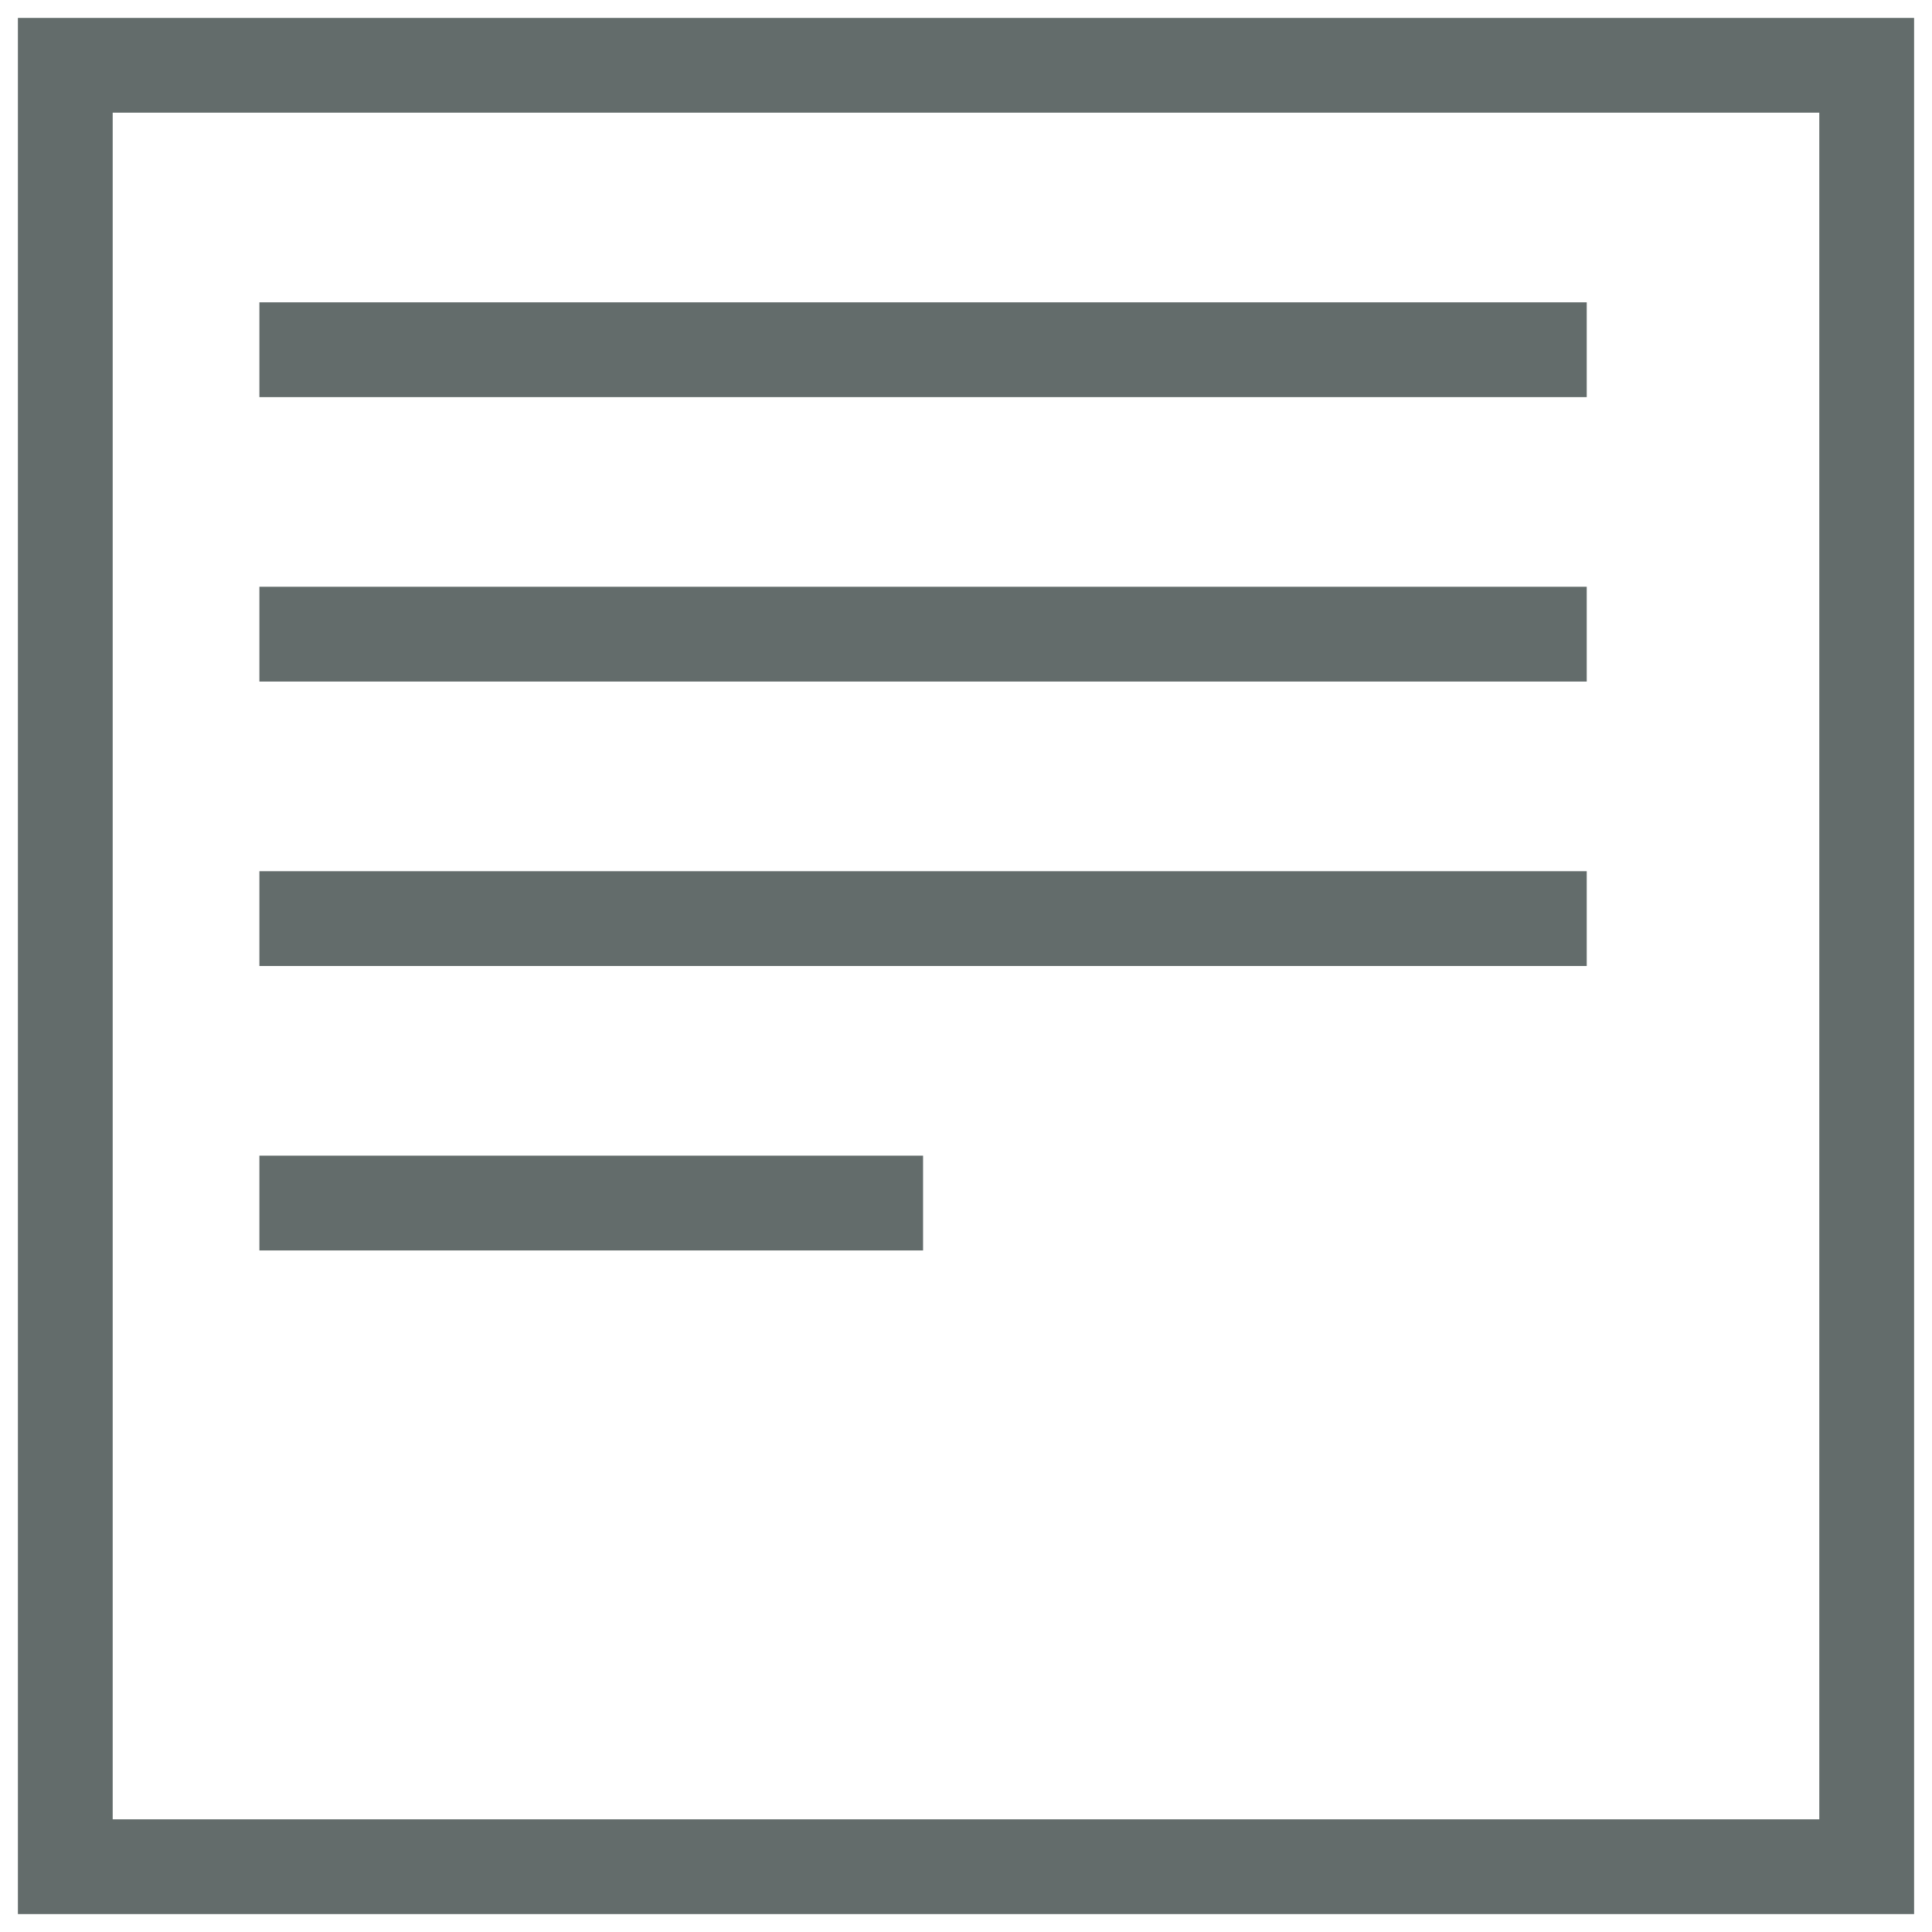 <svg width="45" height="45" viewBox="0 0 45 45" xmlns="http://www.w3.org/2000/svg"><title>Group 7</title><g fill="#636C6B" fill-rule="evenodd"><path d="M2.625 42.375h39.75V2.625H2.625v39.75zM.417 44.583h44.166V.417H.417v44.166z"/><path d="M6.042 29.125H21.5v-2.208H6.042zm0-19.875h30.916V7.042H6.042zm0 6.625h30.916v-2.208H6.042zm0 6.625h30.916v-2.208H6.042z"/></g></svg>